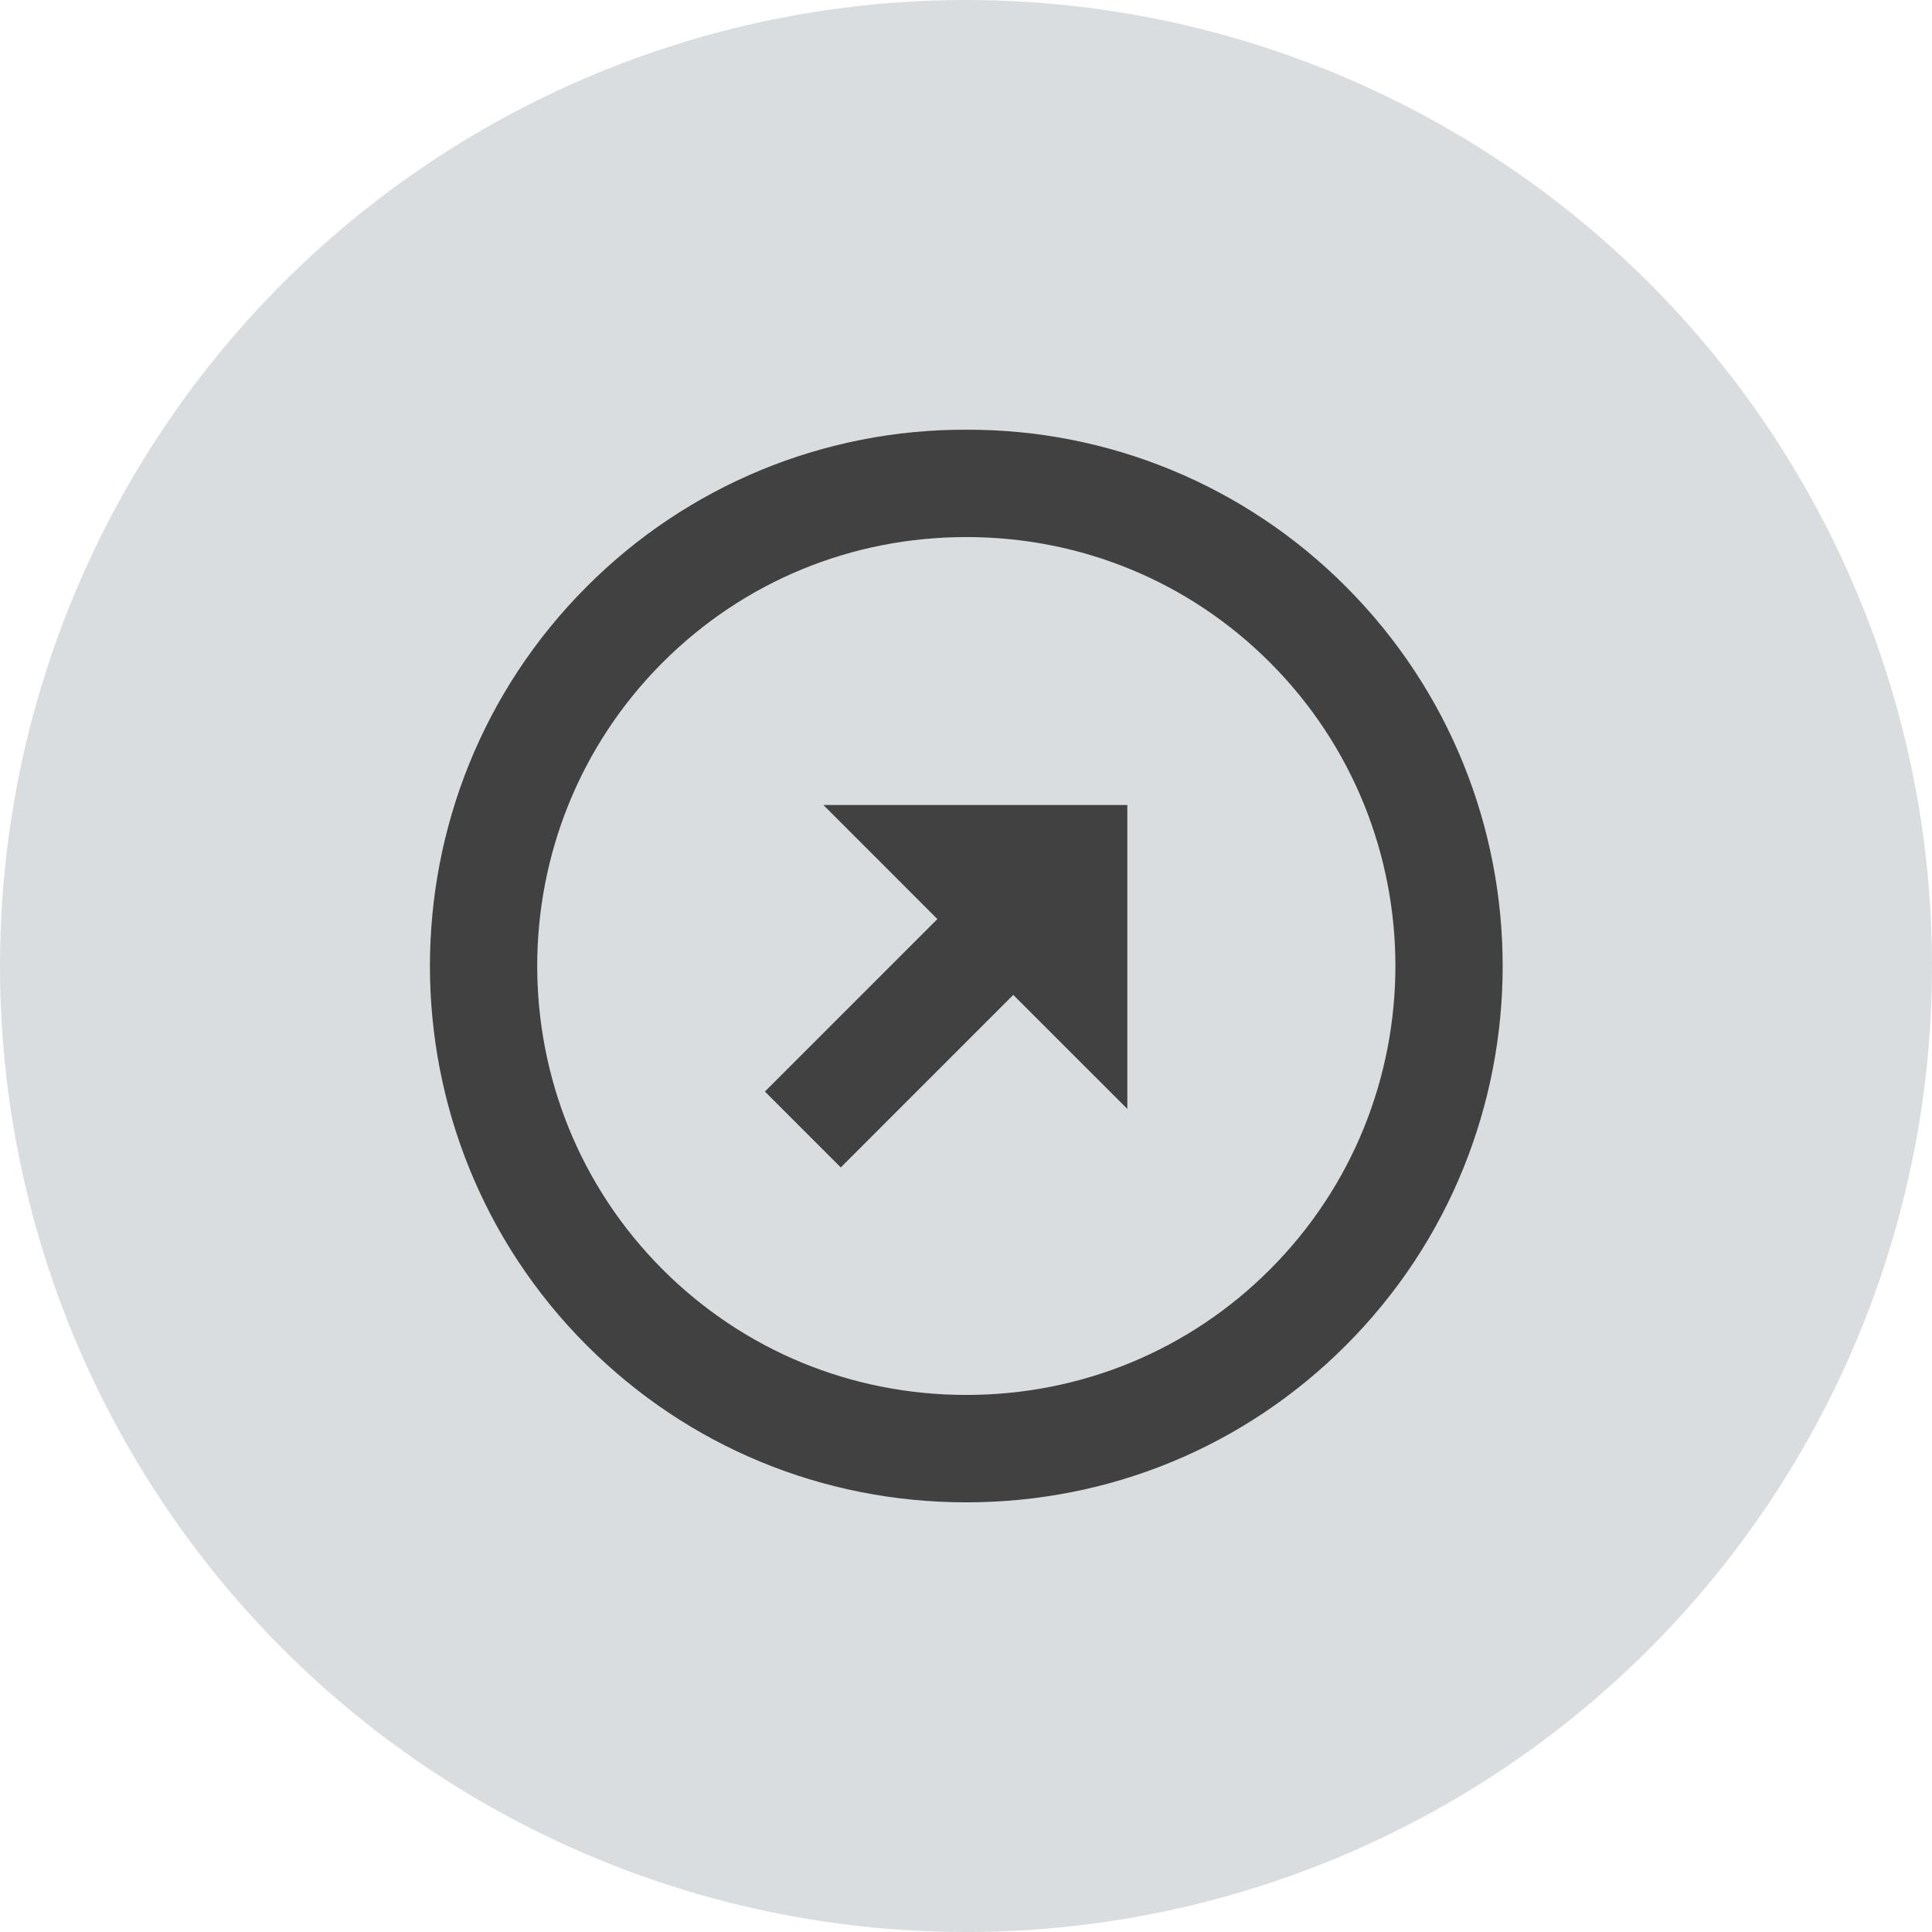 <svg width="54" height="54" viewBox="0 0 54 54" fill="none" xmlns="http://www.w3.org/2000/svg">
<circle cx="27" cy="27" r="27" fill="#DADDDF"/>
<path d="M27.009 12.011C25.039 12.003 23.087 12.387 21.266 13.139C19.446 13.892 17.792 14.998 16.402 16.393C10.555 22.242 10.555 31.758 16.402 37.606C19.23 40.434 22.996 41.991 27.009 41.991C31.021 41.991 34.789 40.434 37.615 37.606C43.462 31.759 43.462 22.244 37.615 16.393C36.225 14.998 34.572 13.892 32.751 13.139C30.931 12.387 28.979 12.003 27.009 12.011ZM35.494 35.484C33.234 37.745 30.219 38.989 27.009 38.989C23.799 38.989 20.784 37.745 18.523 35.484C13.846 30.805 13.846 23.193 18.523 18.515C20.784 16.254 23.797 15.011 27.009 15.011C30.22 15.011 33.234 16.254 35.494 18.515C40.171 23.193 40.171 30.805 35.494 35.484Z" fill="#414141"/>
<path d="M26.2 25.688L21.379 30.509L23.5 32.63L28.321 27.808L31.509 30.994V22.5H23.014L26.2 25.688Z" fill="#414141"/>
</svg>
